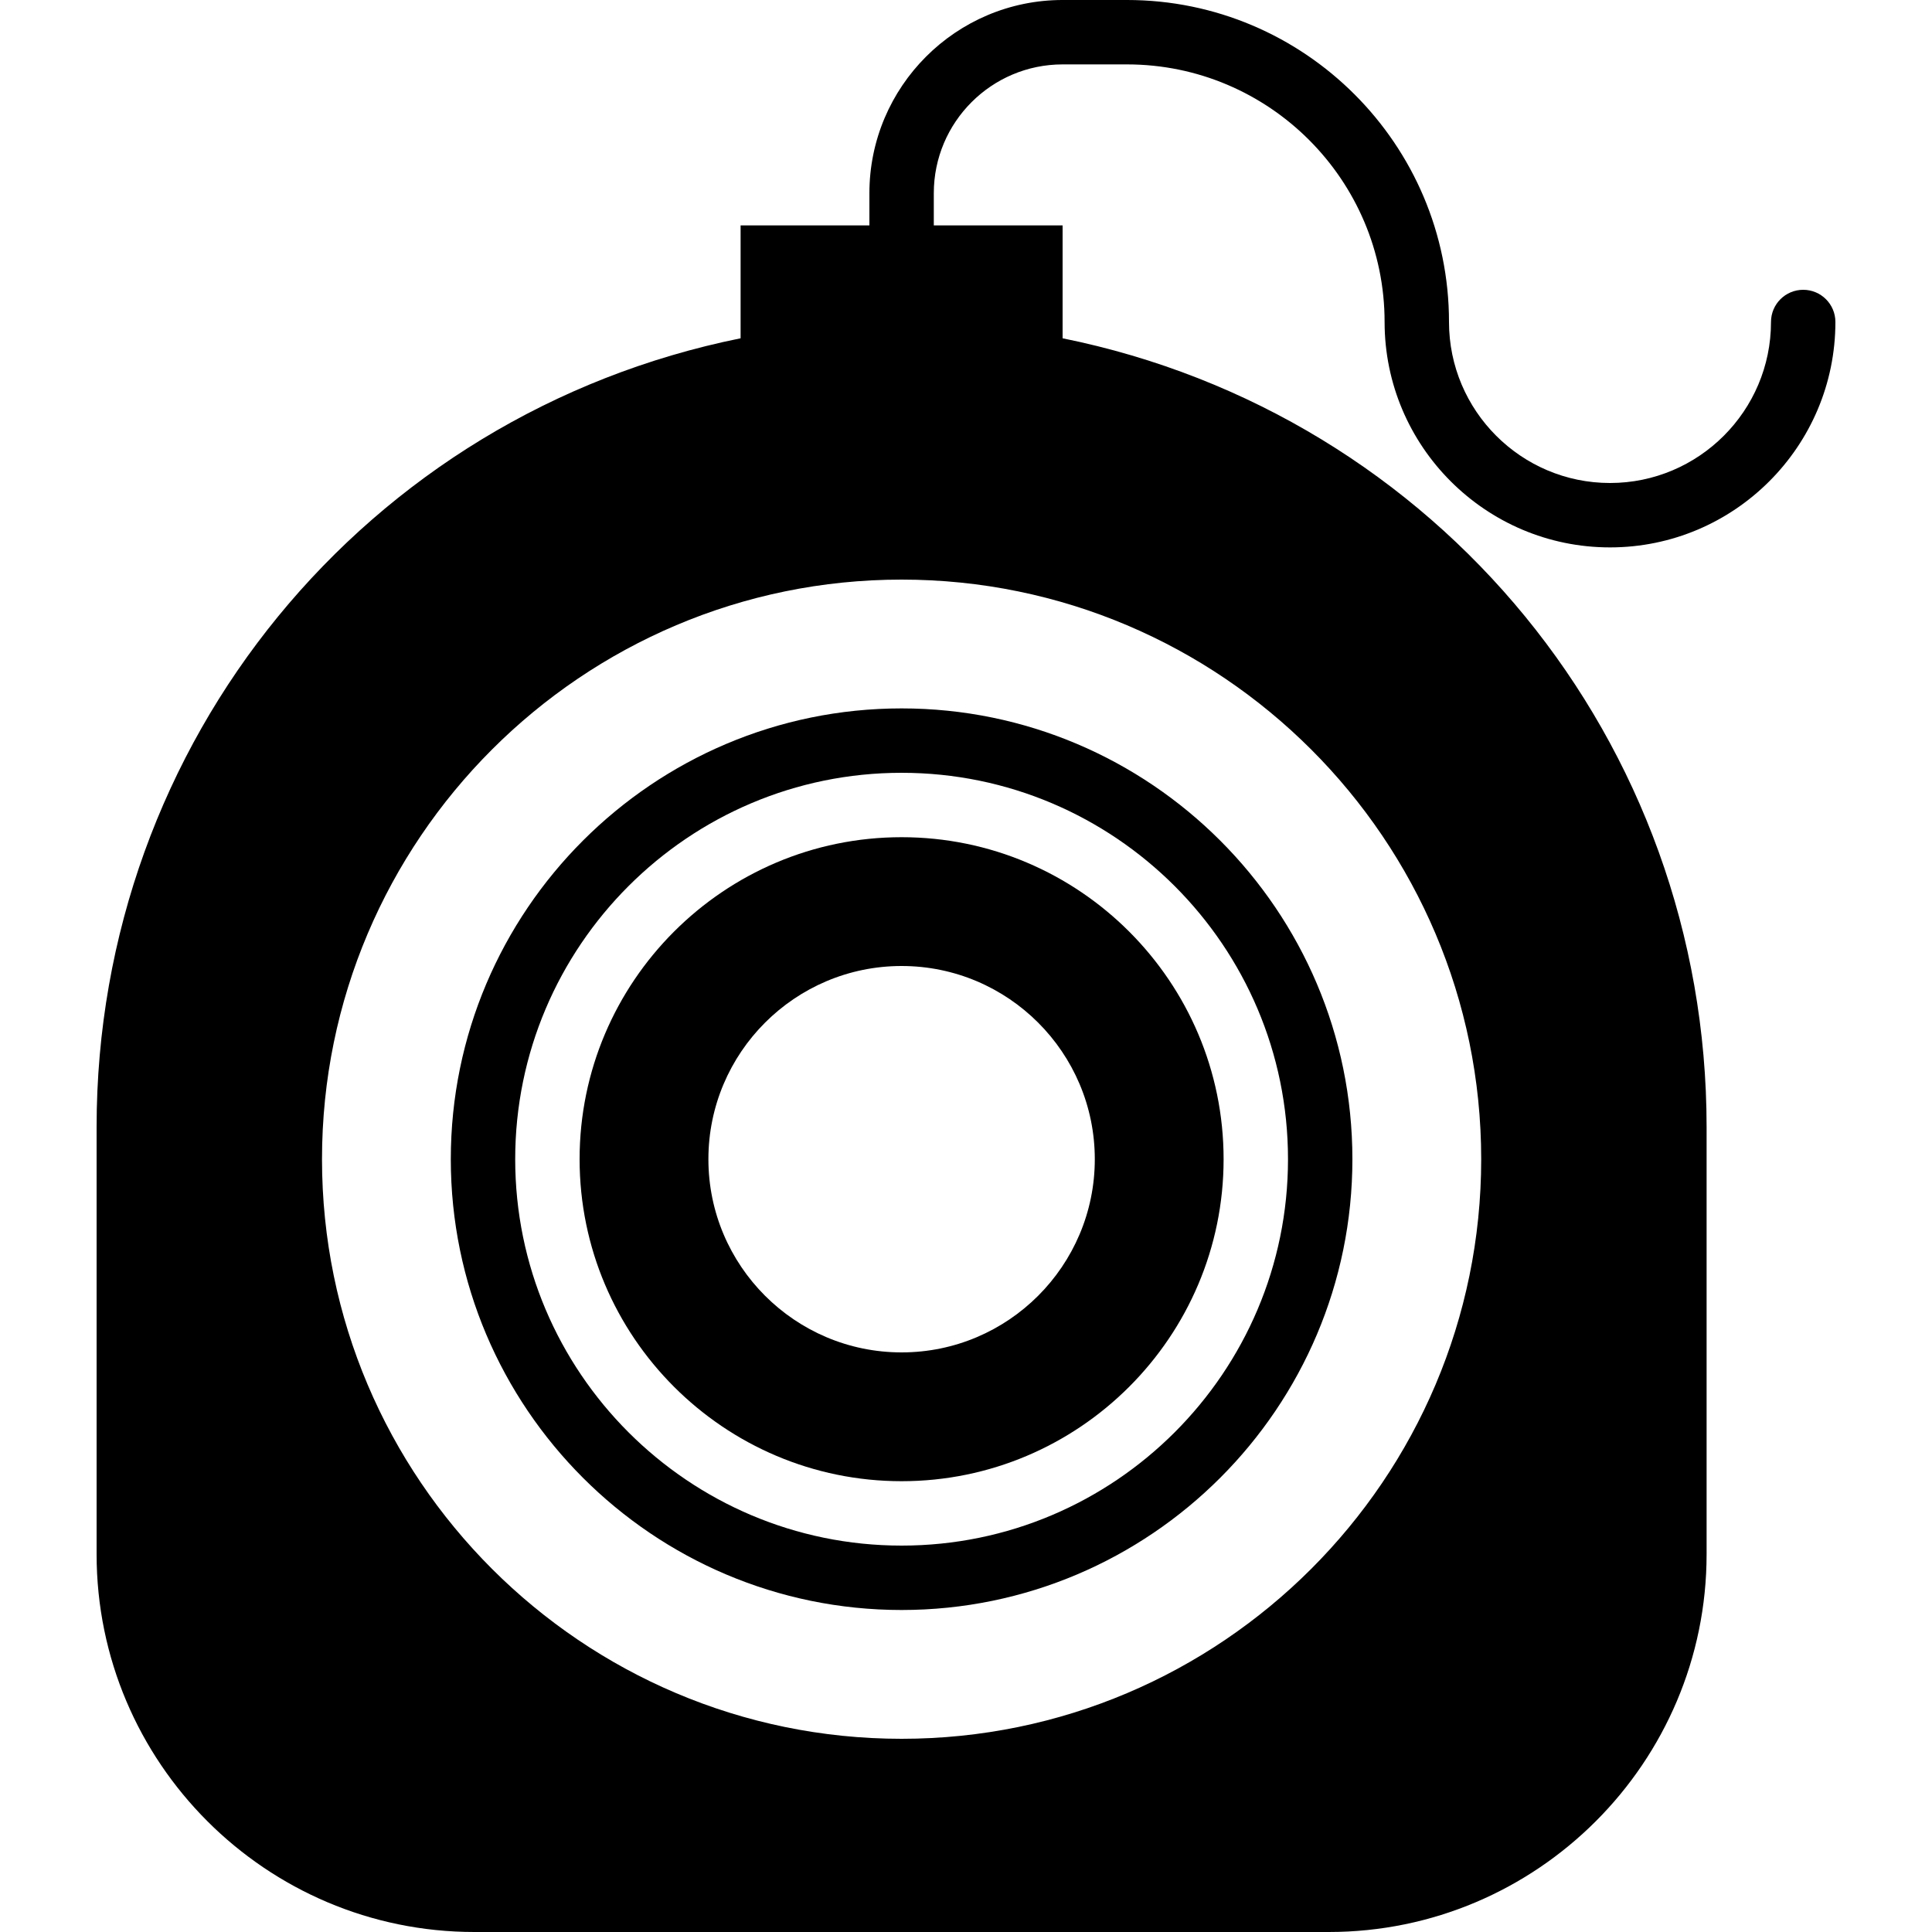 <?xml version="1.0" encoding="iso-8859-1"?>
<!-- Generator: Adobe Illustrator 18.0.0, SVG Export Plug-In . SVG Version: 6.00 Build 0)  -->
<!DOCTYPE svg PUBLIC "-//W3C//DTD SVG 1.1//EN" "http://www.w3.org/Graphics/SVG/1.1/DTD/svg11.dtd">
<svg version="1.1" id="Capa_1" xmlns="http://www.w3.org/2000/svg" xmlns:xlink="http://www.w3.org/1999/xlink" x="0px" y="0px"
	 viewBox="0 0 60 60" style="enable-background:new 0 0 60 60;" xml:space="preserve">
<g>
	<path d="M14,36c0,7.72,6.28,14,14,14s14-6.28,14-14s-6.28-14-14-14S14,28.28,14,36z M40,36c0,6.617-5.383,12-12,12s-12-5.383-12-12
		s5.383-12,12-12S40,29.383,40,36z"/>
	<path d="M18,36c0,5.514,4.486,10,10,10s10-4.486,10-10s-4.486-10-10-10S18,30.486,18,36z M34,36c0,3.309-2.691,6-6,6s-6-2.691-6-6
		s2.691-6,6-6S34,32.691,34,36z"/>
	<path d="M33,2h2c4.411,0,8,3.589,8,8c0,3.859,3.14,7,7,7s7-3.141,7-7c0-0.553-0.448-1-1-1s-1,0.447-1,1c0,2.757-2.243,5-5,5
		s-5-2.243-5-5c0-5.514-4.486-10-10-10h-2c-3.309,0-6,2.691-6,6v1h-4v3.506C11.36,12.86,3,23.028,3,35v13.267
		C3,54.736,8.263,60,14.733,60h26.534C47.737,60,53,54.736,53,48.267V35c0-11.972-8.36-22.14-20-24.494V7h-4V6
		C29,3.794,30.794,2,33,2z M46,36c0,9.925-8.075,18-18,18s-18-8.075-18-18s8.075-18,18-18S46,26.075,46,36z"/>
</g>
<g>
</g>
<g>
</g>
<g>
</g>
<g>
</g>
<g>
</g>
<g>
</g>
<g>
</g>
<g>
</g>
<g>
</g>
<g>
</g>
<g>
</g>
<g>
</g>
<g>
</g>
<g>
</g>
<g>
</g>
</svg>
